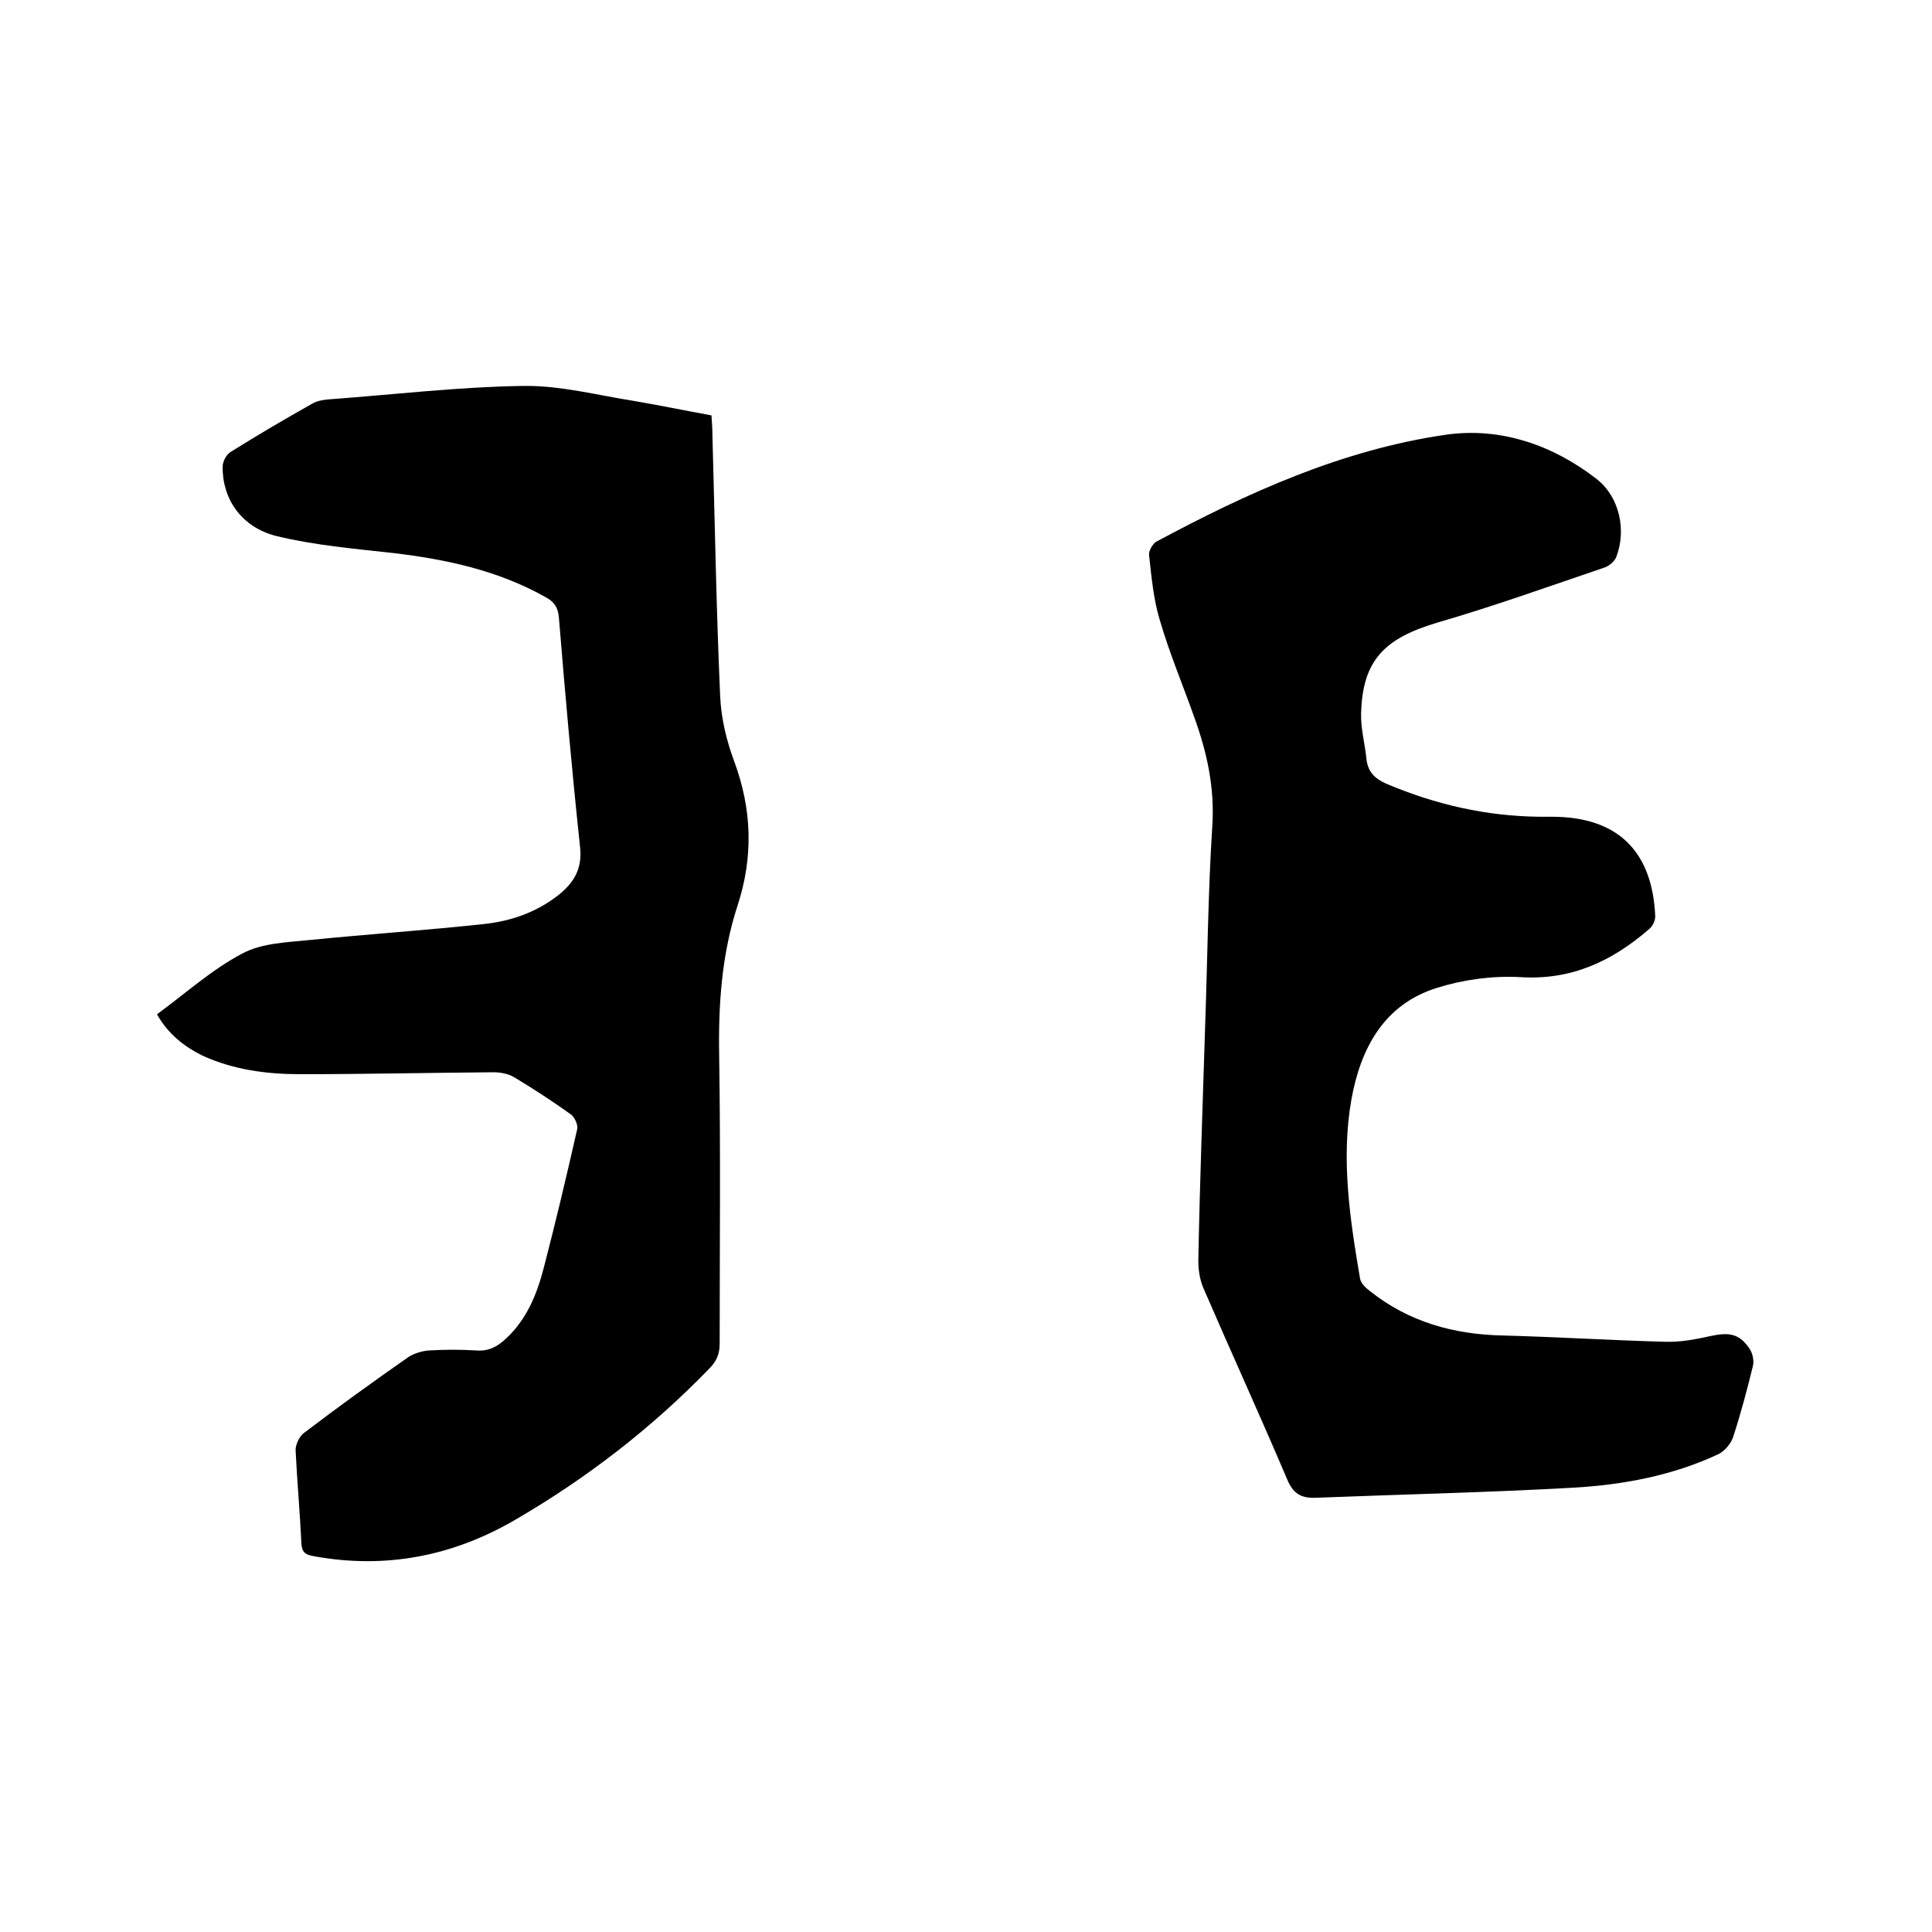 <svg enable-background="new 0 0 400 400" viewBox="0 0 400 400" xmlns="http://www.w3.org/2000/svg"><path d="m32.5 210c6-4.4 11.4-9.3 17.7-12.6 4.1-2.2 9.4-2.3 14.1-2.8 12-1.2 24-2 36-3.3 5.5-.6 10.7-2.4 15.2-5.9 3.2-2.5 5.1-5.4 4.6-10-1.7-15.9-3.1-31.8-4.4-47.7-.2-2.1-1.1-3.2-2.8-4.1-9.8-5.5-20.5-7.8-31.5-9.1-8.1-.9-16.2-1.6-24.1-3.5-7.3-1.8-11.3-7.7-11.2-14.4 0-1 .7-2.4 1.6-3 5.6-3.5 11.2-6.8 16.9-10 1-.6 2.2-.8 3.3-.9 13.5-1 27-2.6 40.5-2.8 7.6-.1 15.2 1.9 22.8 3.1 5.3.9 10.6 2 16.1 3 .1 1.4.2 2.8.2 4.1.5 18 .8 36 1.6 54 .2 4.6 1.3 9.2 2.9 13.5 3.7 10 4 19.8.7 29.9s-4 20.6-3.8 31.3c.3 19.8.1 39.6.1 59.4 0 2.2-.7 3.7-2.2 5.2-11.9 12.3-25.4 22.7-40.2 31.3-12.9 7.5-26.8 10.2-41.6 7.5-1.8-.3-2.5-.8-2.6-2.7-.3-6.4-.9-12.9-1.2-19.3 0-1.2.8-2.8 1.7-3.5 7.1-5.4 14.3-10.6 21.6-15.7 1.2-.8 2.9-1.3 4.3-1.4 3.3-.2 6.6-.2 9.8 0 2.6.2 4.4-.8 6.2-2.5 4.2-3.9 6.3-9 7.7-14.3 2.5-9.6 4.8-19.3 7-29 .2-.9-.5-2.4-1.2-3-3.9-2.8-7.9-5.4-11.9-7.8-1.2-.7-2.8-1-4.2-1-13.3.1-26.7.4-40 .4-7 0-13.9-.9-20.4-3.9-3.6-1.8-7-4.4-9.3-8.5z"/><path d="m249.5 212.8c.5-14 .6-27.9 1.5-41.9.5-7.8-1.1-15.1-3.7-22.3-2.4-6.8-5.2-13.4-7.2-20.3-1.3-4.3-1.7-8.9-2.2-13.4-.1-.8.7-2.2 1.4-2.7 19-10.2 38.6-19.1 60.1-22.2 11.2-1.6 22.1 2.1 31.2 9.2 4.7 3.7 6.2 10.6 4 16.2-.4.9-1.5 1.8-2.4 2.1-11.5 3.9-22.9 8-34.6 11.4-11.1 3.3-15.5 7.9-15.8 18.8-.1 3.1.8 6.3 1.1 9.4.3 2.7 1.7 4.1 4.2 5.2 10.2 4.3 20.7 6.7 31.7 6.8h2.5c13.5 0 20.8 7 21.4 20.6 0 .9-.5 2-1.2 2.6-7.7 6.7-16.2 10.7-26.8 10-5.7-.3-11.7.5-17.1 2.2-11.1 3.4-15.9 12.6-17.8 23.1-2.2 12.4-.3 24.9 1.8 37.2.2.9 1.1 1.8 1.9 2.4 8.1 6.5 17.5 9.1 27.7 9.3 11.2.3 22.4 1 33.6 1.3 3.1.1 6.3-.5 9.4-1.2 3.8-.8 5.9-.5 8 2.6.7 1 1 2.6.7 3.7-1.2 4.9-2.5 9.8-4.1 14.7-.5 1.4-1.8 2.9-3.1 3.5-9.4 4.4-19.6 6.3-29.8 6.9-17.8 1-35.7 1.4-53.6 2.1-3.1.1-4.6-1-5.8-3.8-5.6-13.2-11.6-26.3-17.3-39.5-.8-1.8-1.1-3.9-1.1-5.8.3-16 .9-32.1 1.4-48.2z"/></svg>